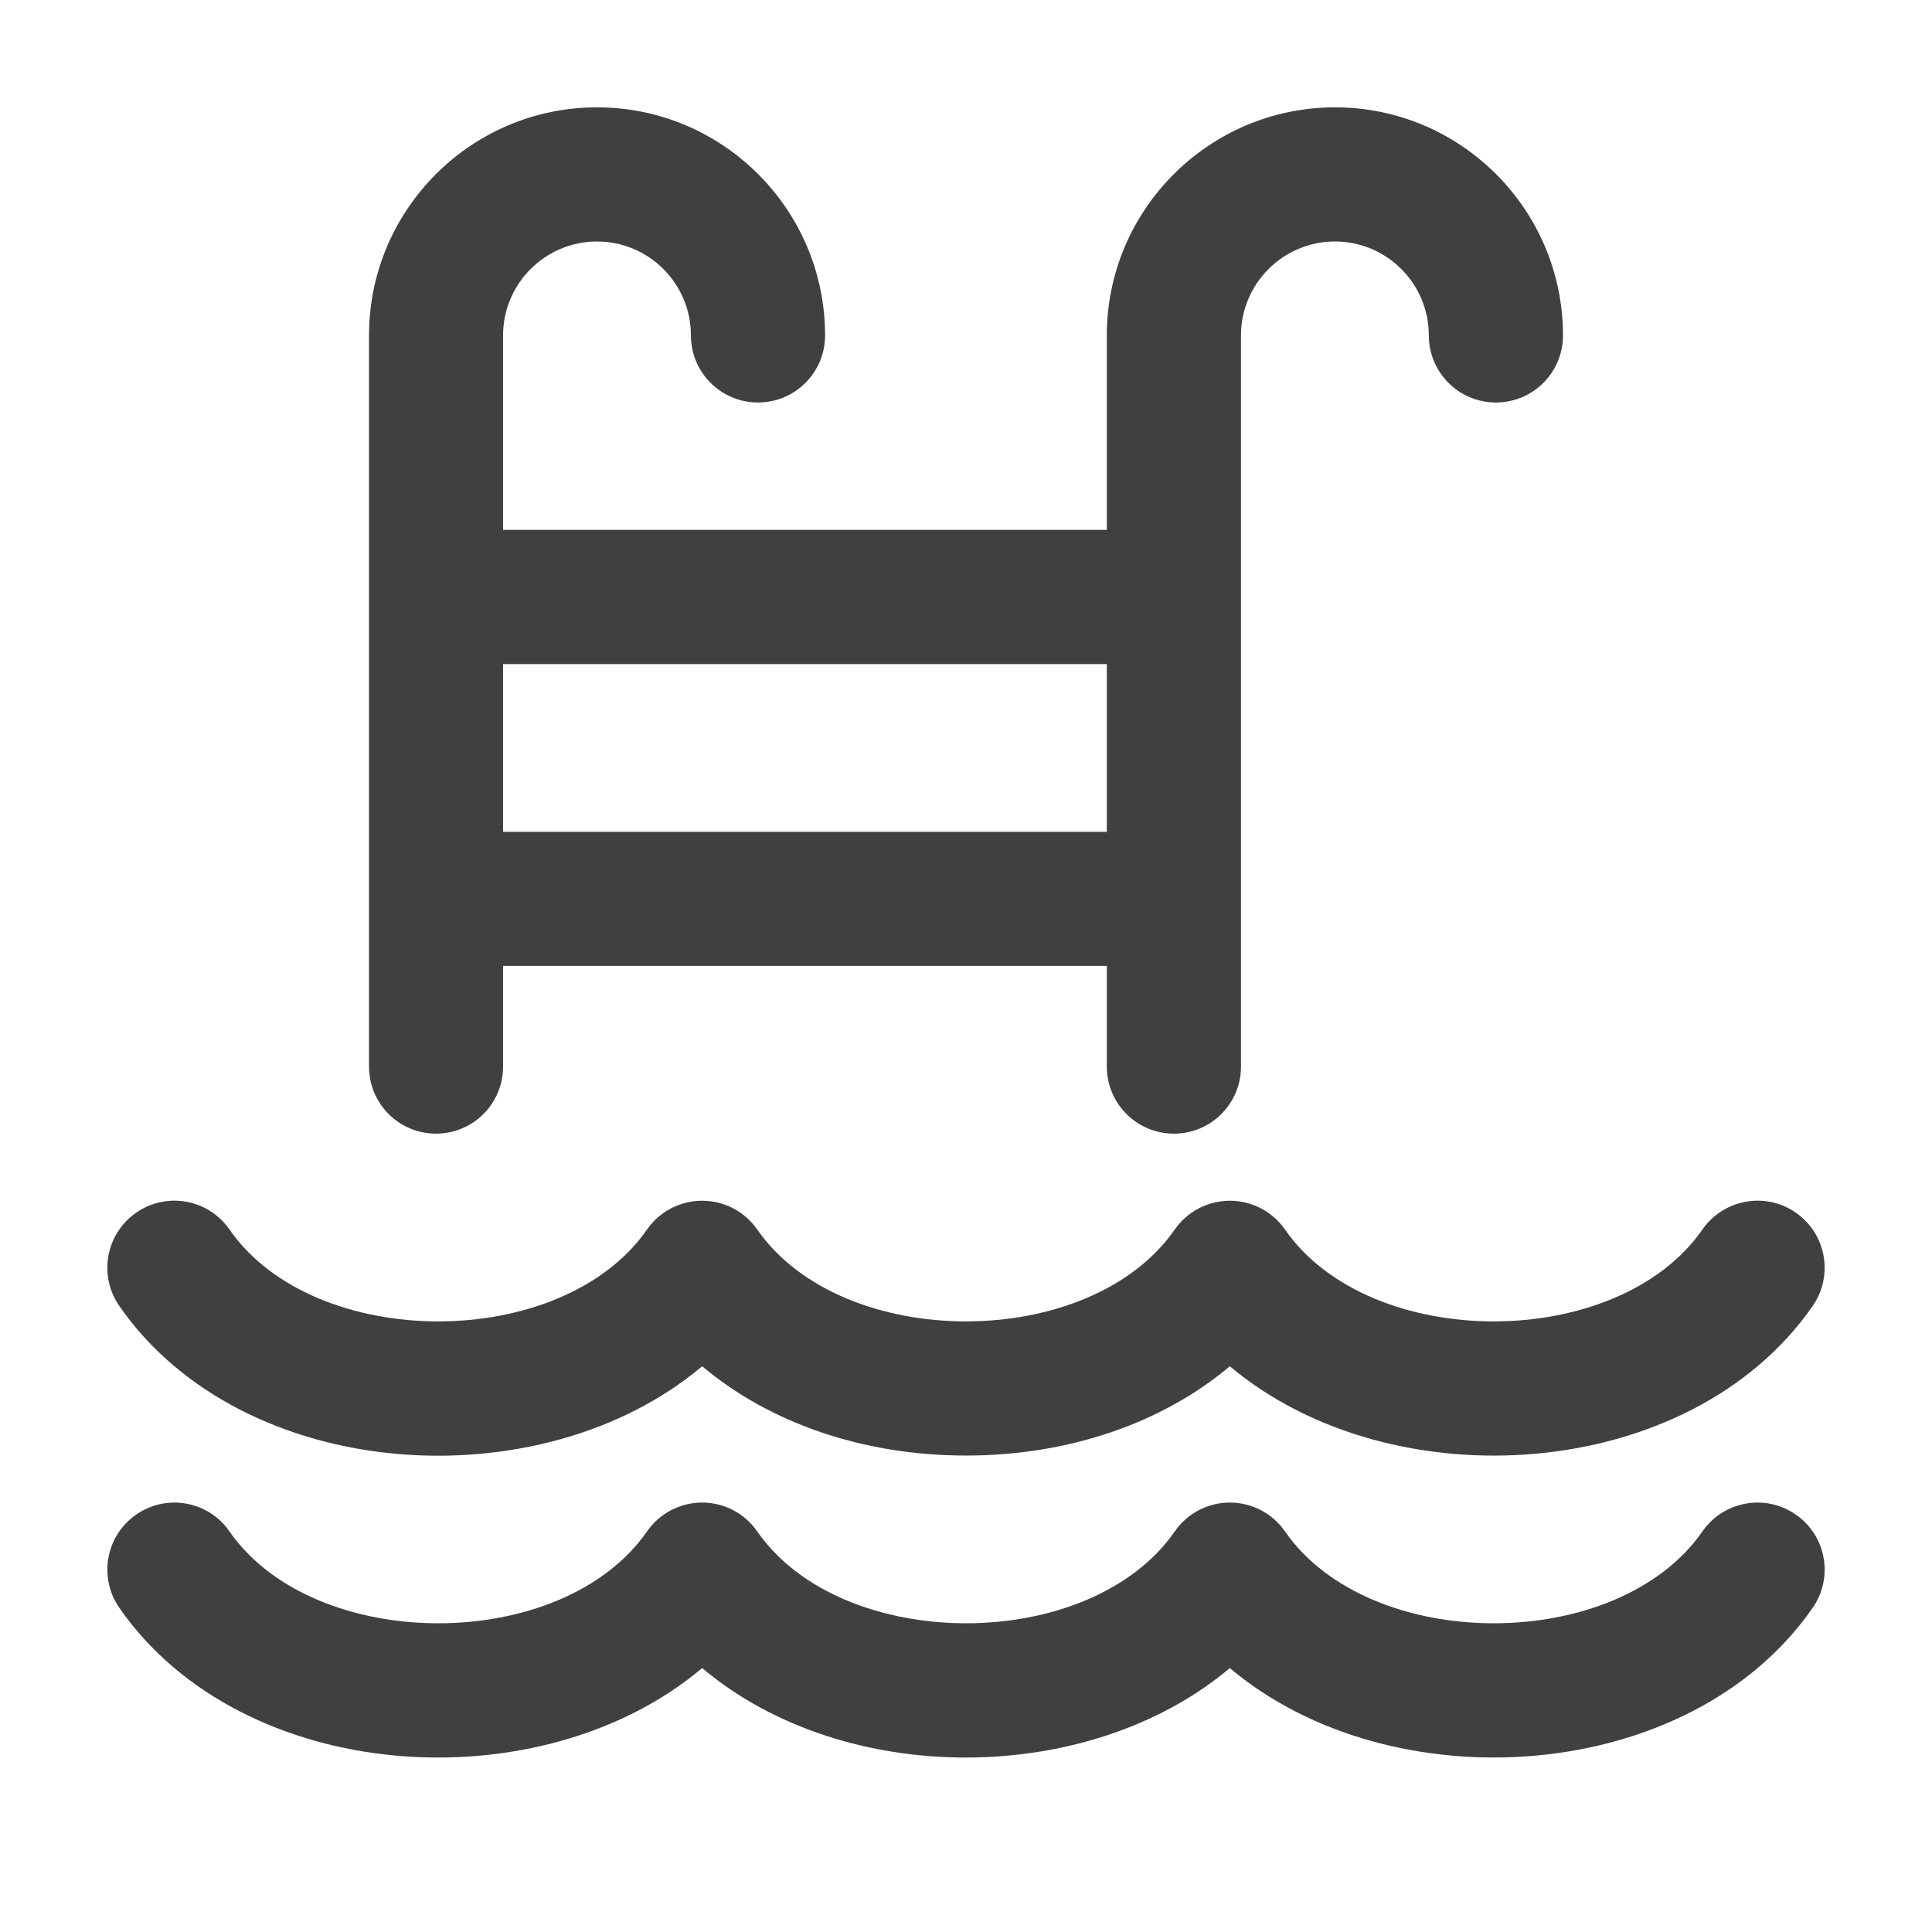 <svg width="18" height="18" viewBox="0 0 18 18" fill="none" xmlns="http://www.w3.org/2000/svg">
<path d="M16.731 14.111C16.448 13.914 16.058 13.984 15.861 14.268C15.069 15.409 12.764 15.409 11.972 14.268C11.855 14.099 11.663 13.999 11.458 13.999C11.254 13.999 11.062 14.099 10.945 14.268C10.153 15.409 7.848 15.409 7.055 14.268C6.938 14.099 6.747 13.999 6.542 13.999C6.337 13.999 6.145 14.099 6.028 14.268C5.236 15.409 2.931 15.409 2.138 14.268C1.942 13.984 1.552 13.914 1.269 14.111C0.985 14.307 0.915 14.697 1.112 14.98C2.259 16.633 5.033 16.812 6.542 15.541C7.868 16.659 10.147 16.646 11.458 15.541C12.966 16.812 15.742 16.632 16.888 14.98C17.085 14.697 17.015 14.307 16.731 14.111Z" fill="#404040"/>
<path d="M4.062 10.562C4.408 10.562 4.687 10.282 4.687 9.937V8.999H10.312V9.937C10.312 10.282 10.592 10.562 10.937 10.562C11.283 10.562 11.562 10.282 11.562 9.937V3.125C11.562 2.642 11.955 2.25 12.437 2.25C12.92 2.25 13.312 2.642 13.312 3.125C13.312 3.47 13.592 3.75 13.937 3.75C14.283 3.75 14.562 3.47 14.562 3.125C14.562 1.953 13.609 1 12.438 1C11.266 1 10.312 1.953 10.312 3.125V4.937H4.687V3.125C4.687 2.642 5.08 2.25 5.562 2.25C6.045 2.25 6.437 2.642 6.437 3.125C6.437 3.47 6.717 3.75 7.062 3.75C7.408 3.75 7.687 3.47 7.687 3.125C7.687 1.953 6.734 1 5.562 1C4.391 1 3.438 1.953 3.438 3.125V9.937C3.438 10.282 3.717 10.562 4.062 10.562ZM4.687 6.187H10.312V7.75H4.687V6.187Z" fill="#404040"/>
<path d="M6.542 12.729C7.171 13.259 8.044 13.561 9 13.561C9.956 13.561 10.829 13.259 11.458 12.729C12.967 13.999 15.742 13.819 16.888 12.168C17.085 11.884 17.015 11.495 16.731 11.298C16.448 11.101 16.058 11.172 15.861 11.455C15.069 12.596 12.764 12.597 11.972 11.455C11.855 11.287 11.663 11.187 11.458 11.187C11.254 11.187 11.062 11.287 10.945 11.455C10.153 12.596 7.848 12.597 7.055 11.455C6.938 11.287 6.747 11.187 6.542 11.187C6.337 11.187 6.145 11.287 6.028 11.455C5.236 12.596 2.931 12.597 2.138 11.455C1.942 11.172 1.552 11.101 1.269 11.298C0.985 11.495 0.915 11.884 1.112 12.168C2.259 13.821 5.033 14 6.542 12.729Z" fill="#404040"/>
</svg>
